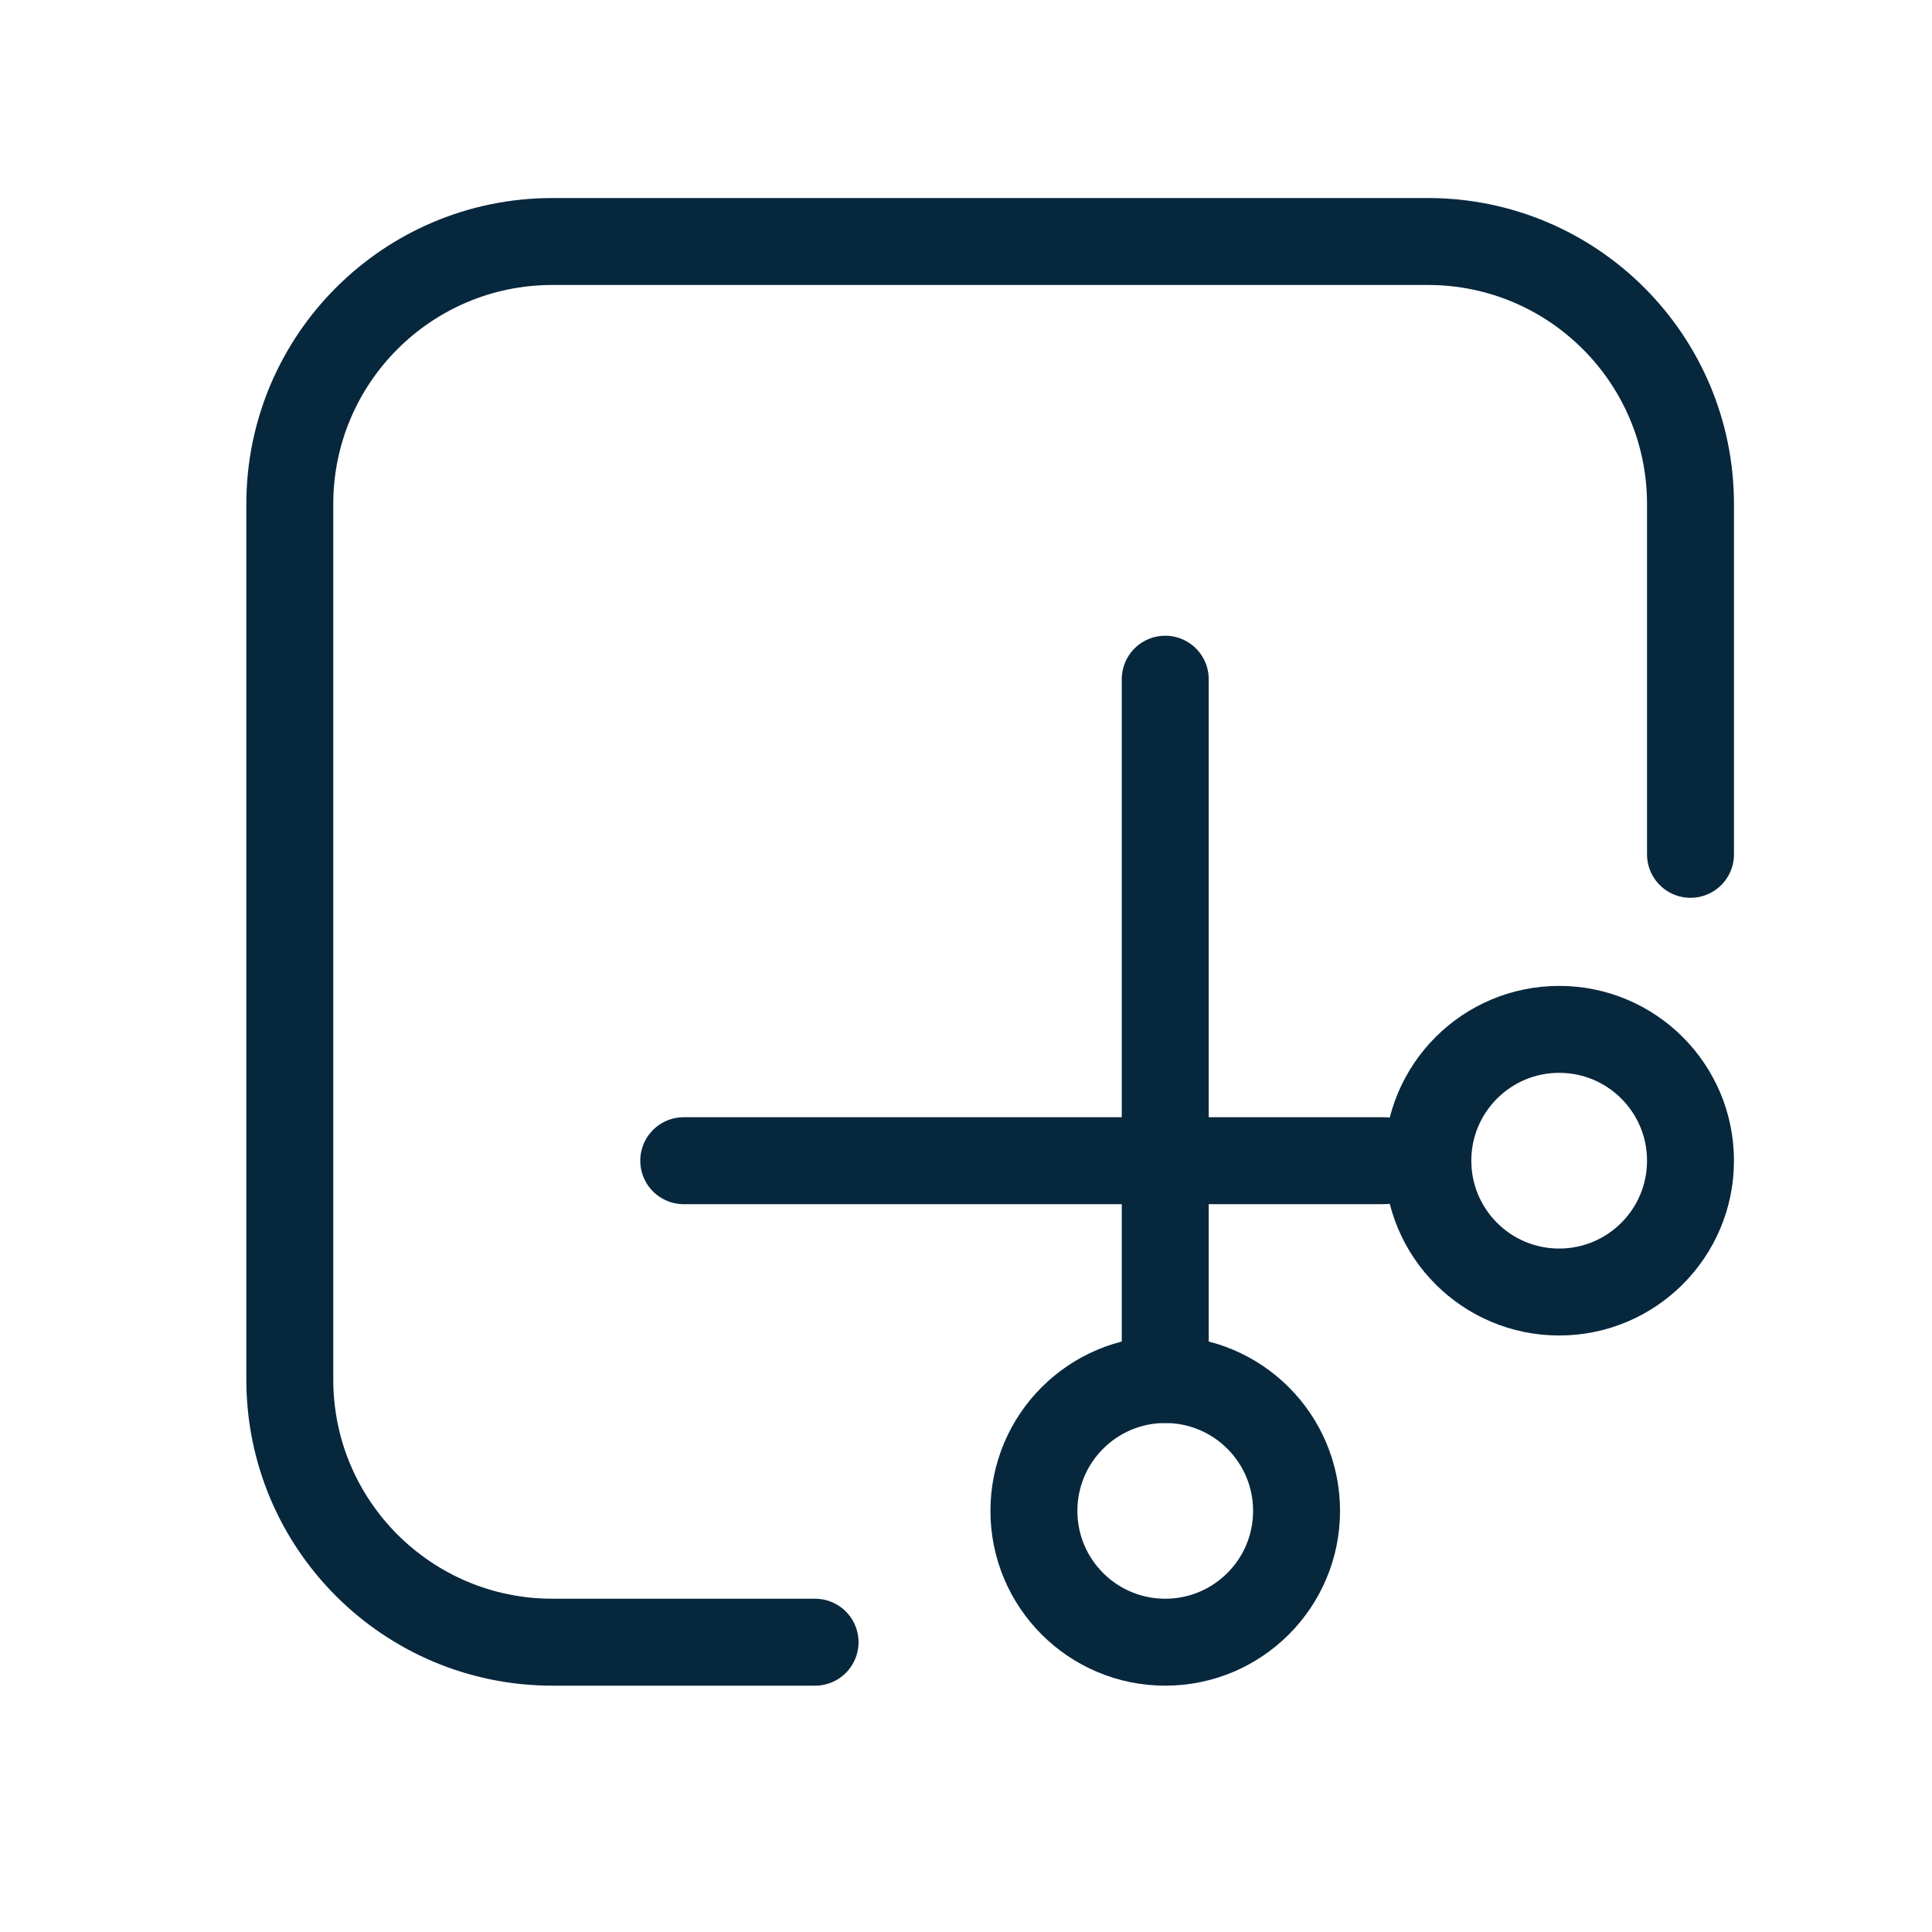 <svg width="40" height="40" viewBox="0 0 40 40" fill="none" xmlns="http://www.w3.org/2000/svg">
<path d="M35 17.688V10.438C35 7.434 32.566 5 29.562 5H11.438C8.434 5 6 7.434 6 10.438V28.562C6 31.566 8.434 34 11.438 34H16.875" stroke="#07273D" stroke-width="1.8" stroke-linecap="round"/>
<circle cx="32.281" cy="24.031" r="2.719" stroke="#07273D" stroke-width="1.8" stroke-linecap="round"/>
<path d="M28.656 24.031L14.156 24.031" stroke="#07273D" stroke-width="1.8" stroke-linecap="round"/>
<path d="M24.125 14.062V28.562" stroke="#07273D" stroke-width="1.8" stroke-linecap="round"/>
<circle cx="24.125" cy="31.281" r="2.719" stroke="#07273D" stroke-width="1.8" stroke-linecap="round"/>
</svg>
